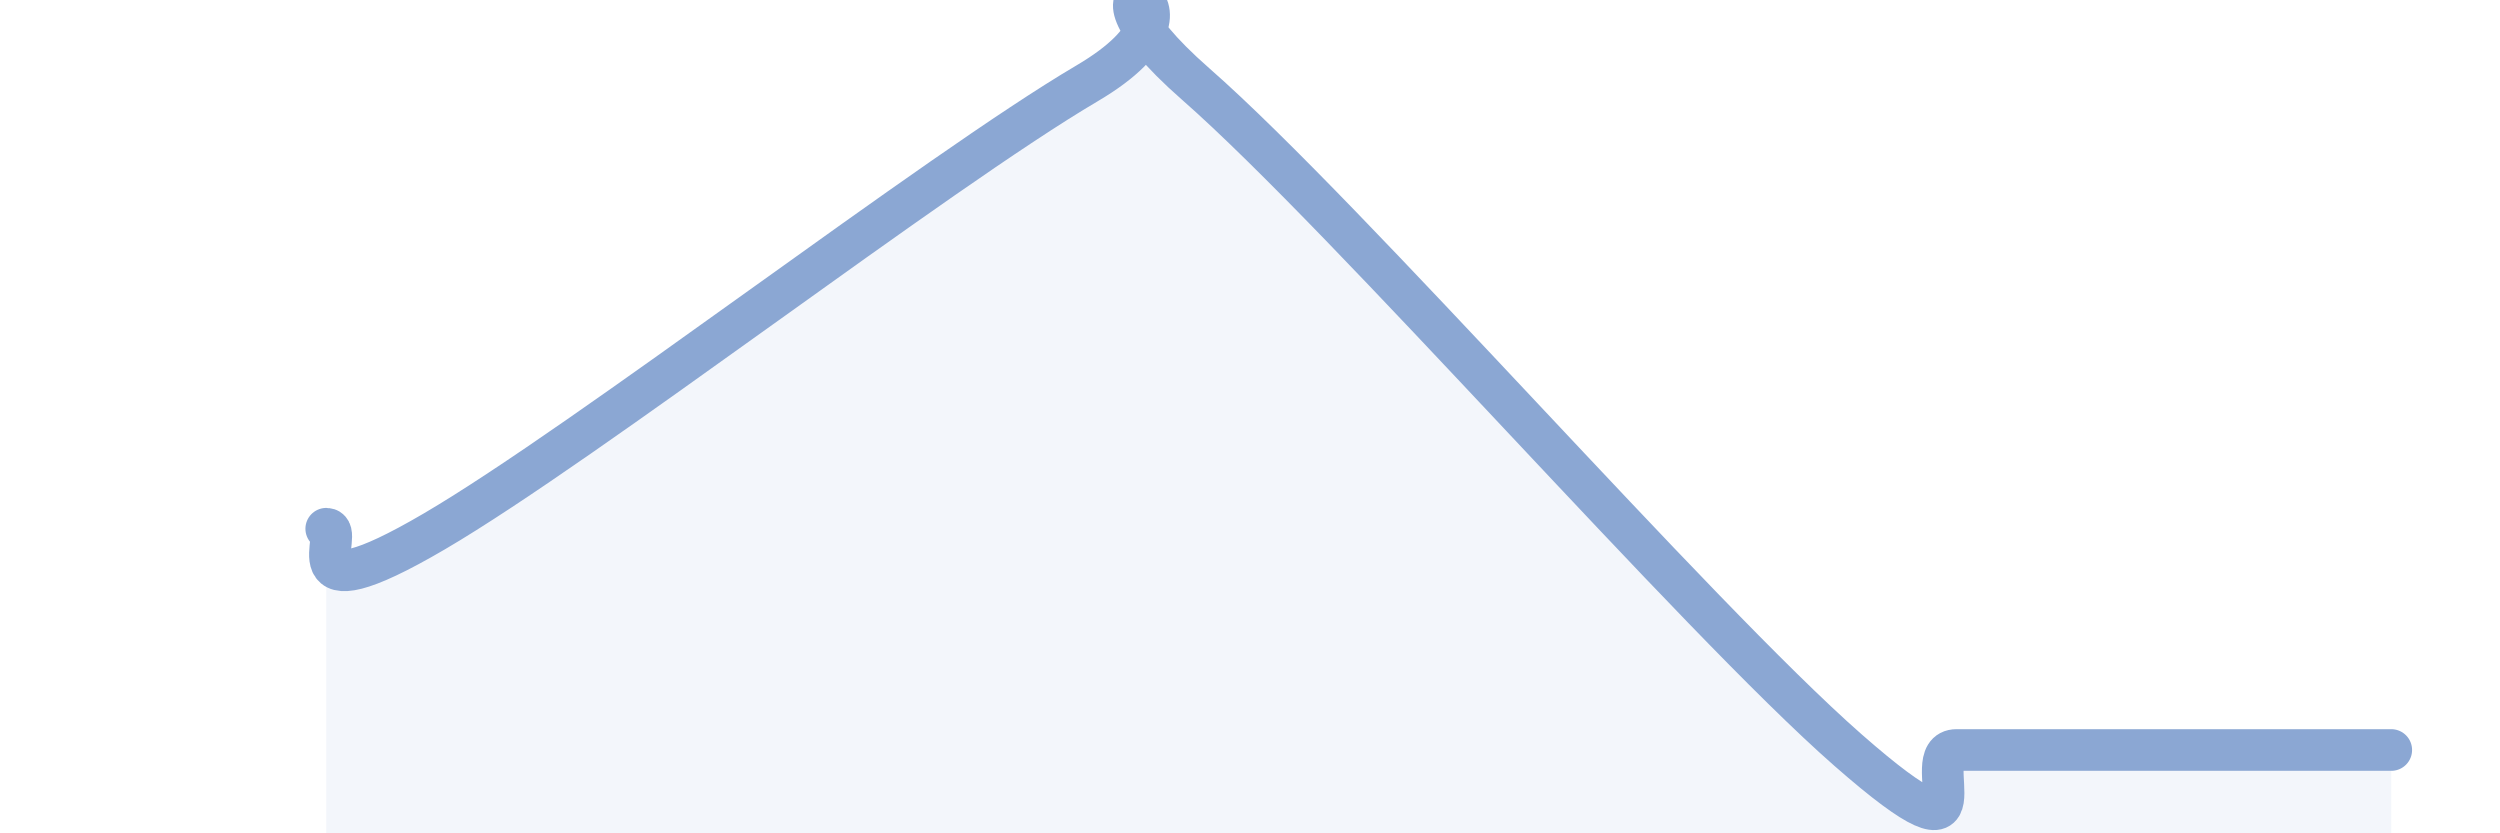 
    <svg width="60" height="20" viewBox="0 0 60 20" xmlns="http://www.w3.org/2000/svg">
      <path
        d="M 7.83,12.69 C 8.35,12.7 6.78,14.89 10.43,12.75 C 14.08,10.61 22.44,4.15 26.09,2 C 29.74,-0.15 25.05,-1.18 28.7,2.02 C 32.35,5.22 40.7,14.8 44.35,18 C 48,21.2 45.92,18 46.96,18 C 48,18 48.53,18 49.57,18 C 50.61,18 51.13,18 52.17,18 C 53.21,18 53.74,18 54.78,18 C 55.82,18 56.87,18 57.39,18L57.39 20L7.83 20Z"
        fill="#8ba7d3"
        opacity="0.1"
        stroke-linecap="round"
        stroke-linejoin="round"
      />
      <path
        d="M 7.83,12.69 C 8.35,12.7 6.78,14.89 10.43,12.75 C 14.08,10.61 22.44,4.15 26.09,2 C 29.74,-0.15 25.05,-1.18 28.7,2.02 C 32.35,5.22 40.7,14.8 44.35,18 C 48,21.2 45.92,18 46.96,18 C 48,18 48.53,18 49.57,18 C 50.61,18 51.13,18 52.17,18 C 53.21,18 53.74,18 54.78,18 C 55.82,18 56.87,18 57.39,18"
        stroke="#8ba7d3"
        stroke-width="1"
        fill="none"
        stroke-linecap="round"
        stroke-linejoin="round"
      />
    </svg>
  